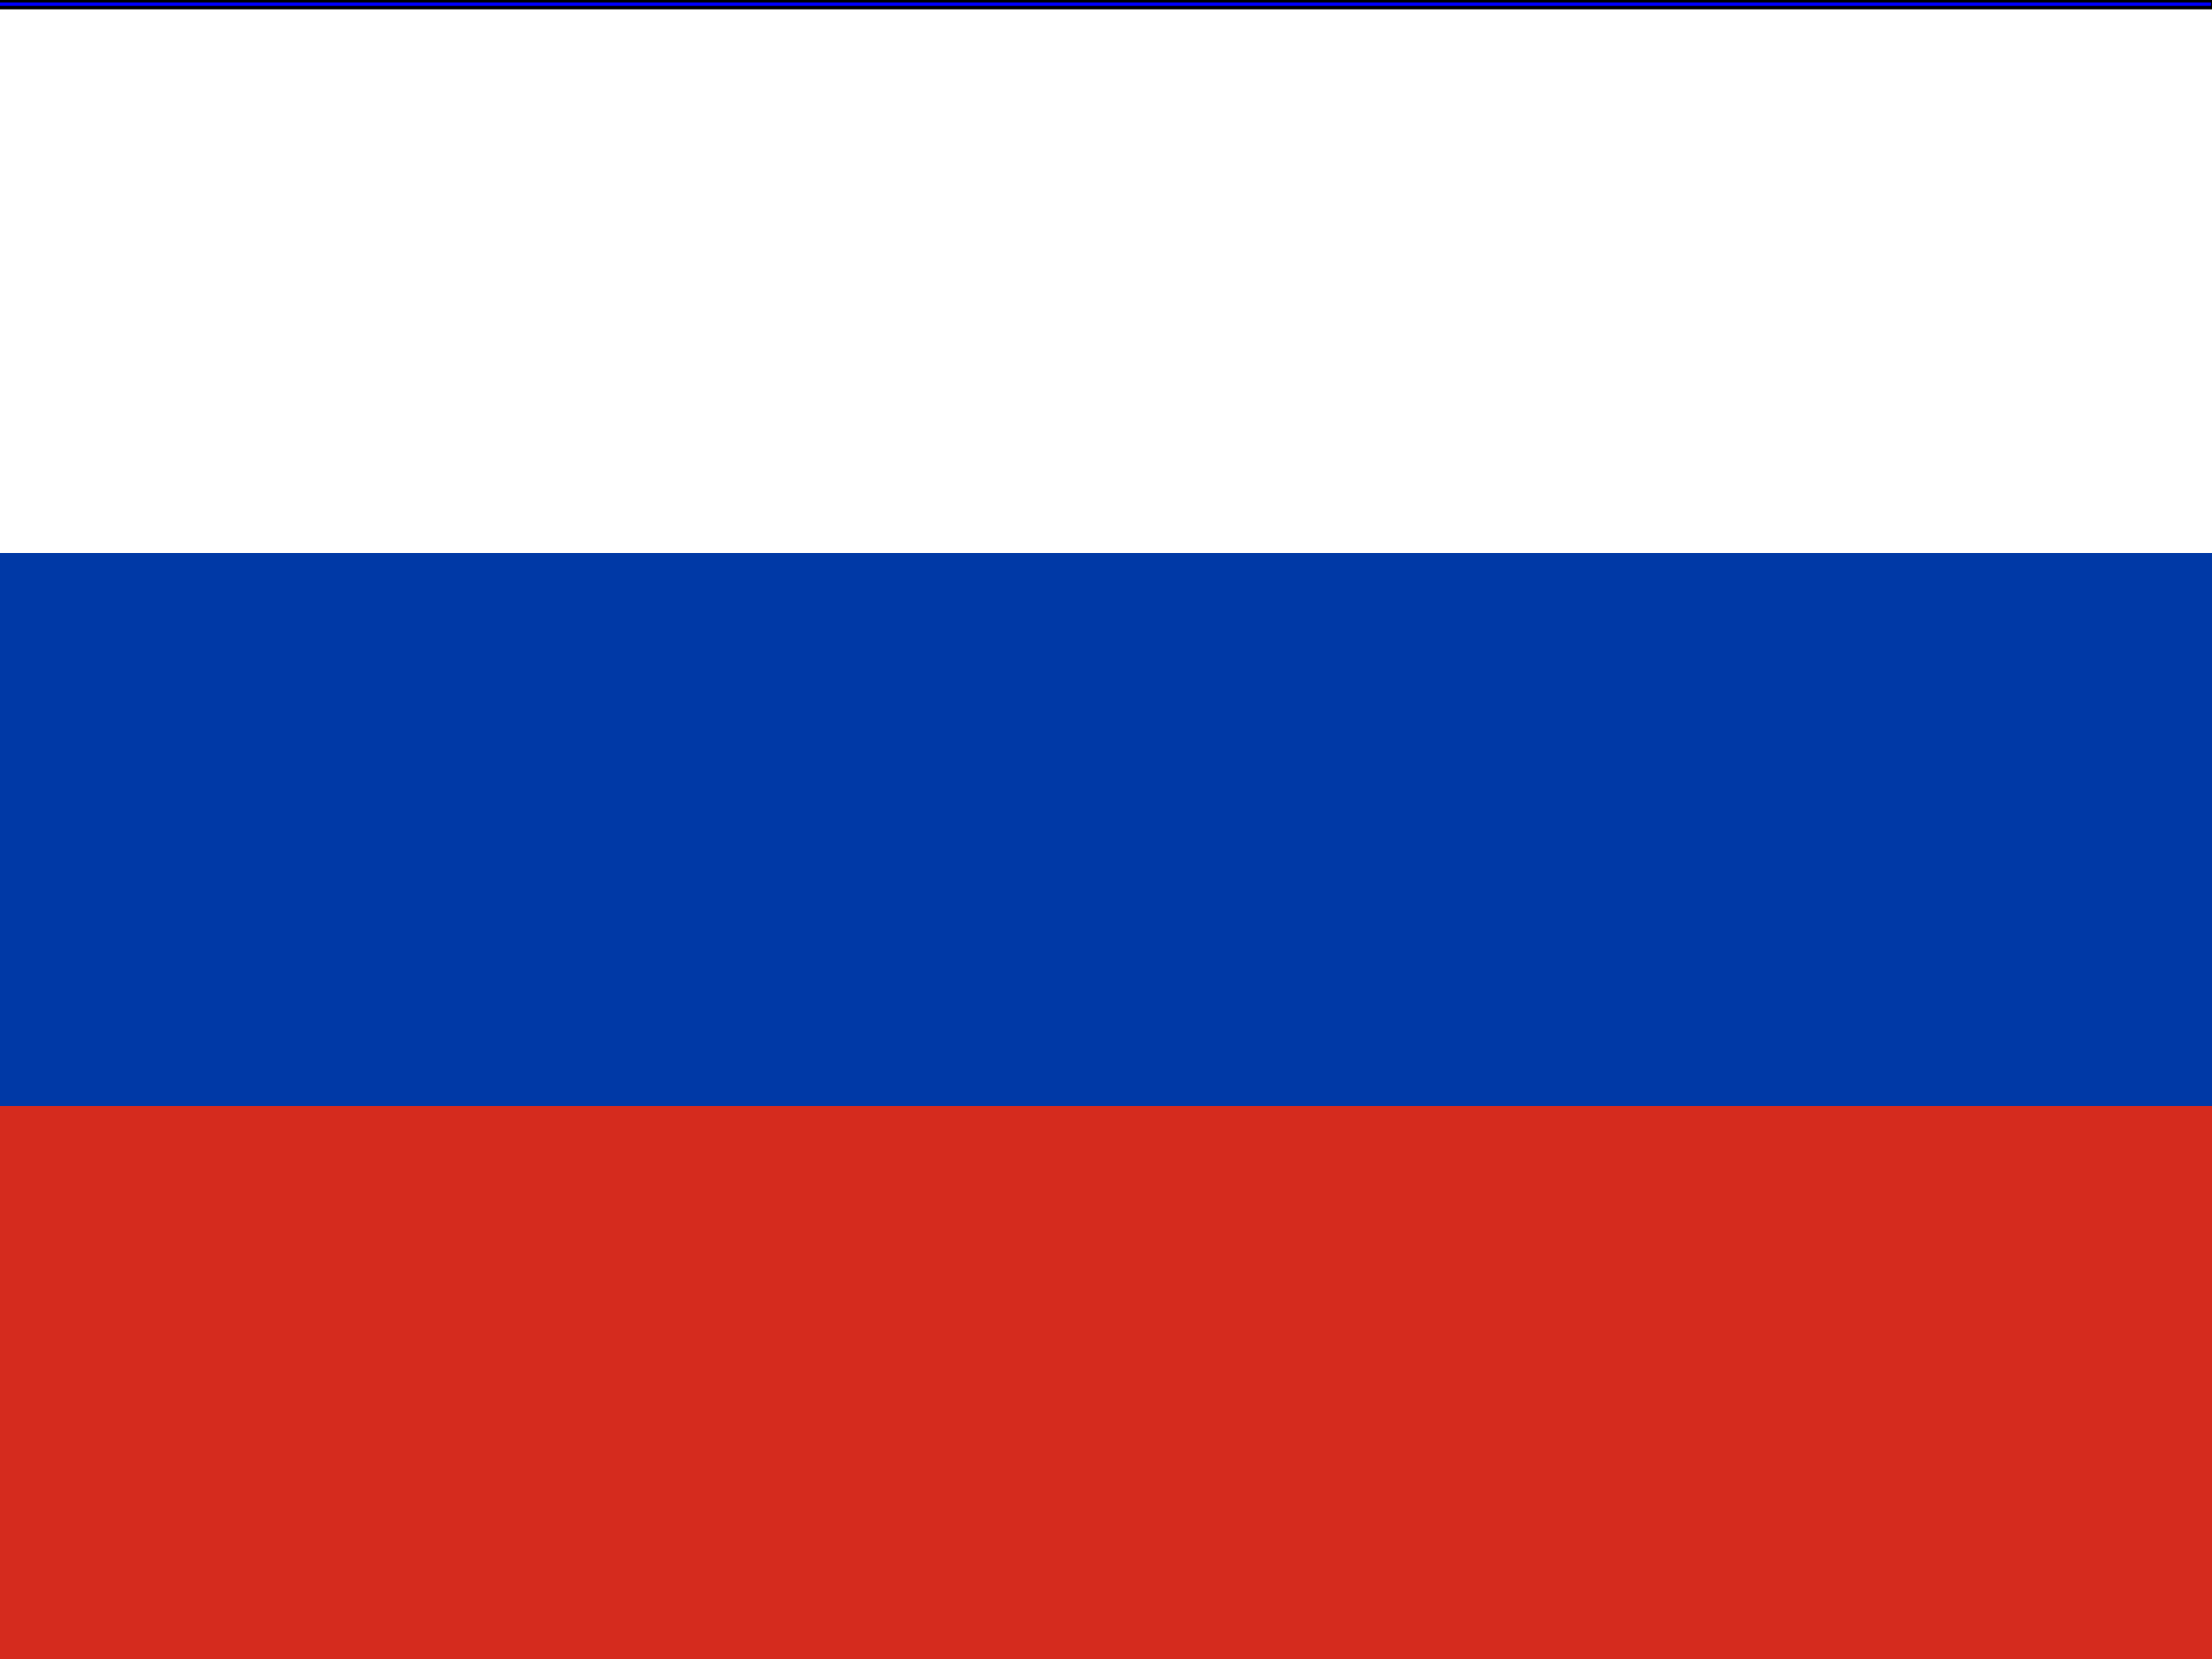 <?xml version="1.0"?>
<svg width="640" height="480" xmlns="http://www.w3.org/2000/svg" xmlns:svg="http://www.w3.org/2000/svg">
 <rect width="100%" height="100%" fill="#333333" stroke="none"/>
 <g class="layer">
  <title>Layer 1</title>
  <path d="m0,0l640,0l0,160l-640,0l0,-160z" fill="#fff" id="svg_1"/>
  <path d="m0,160l640,0l0,160l-640,0l0,-160z" fill="#0039a6" id="svg_2"/>
  <path d="m0,320l640,0l0,160l-640,0l0,-160z" fill="#d52b1e" id="svg_3"/>
  <rect fill="#0000ff" height="2" id="svg_4" stroke="#000000" width="641" x="-0.8" y="0.2"/>
 </g>
</svg>
